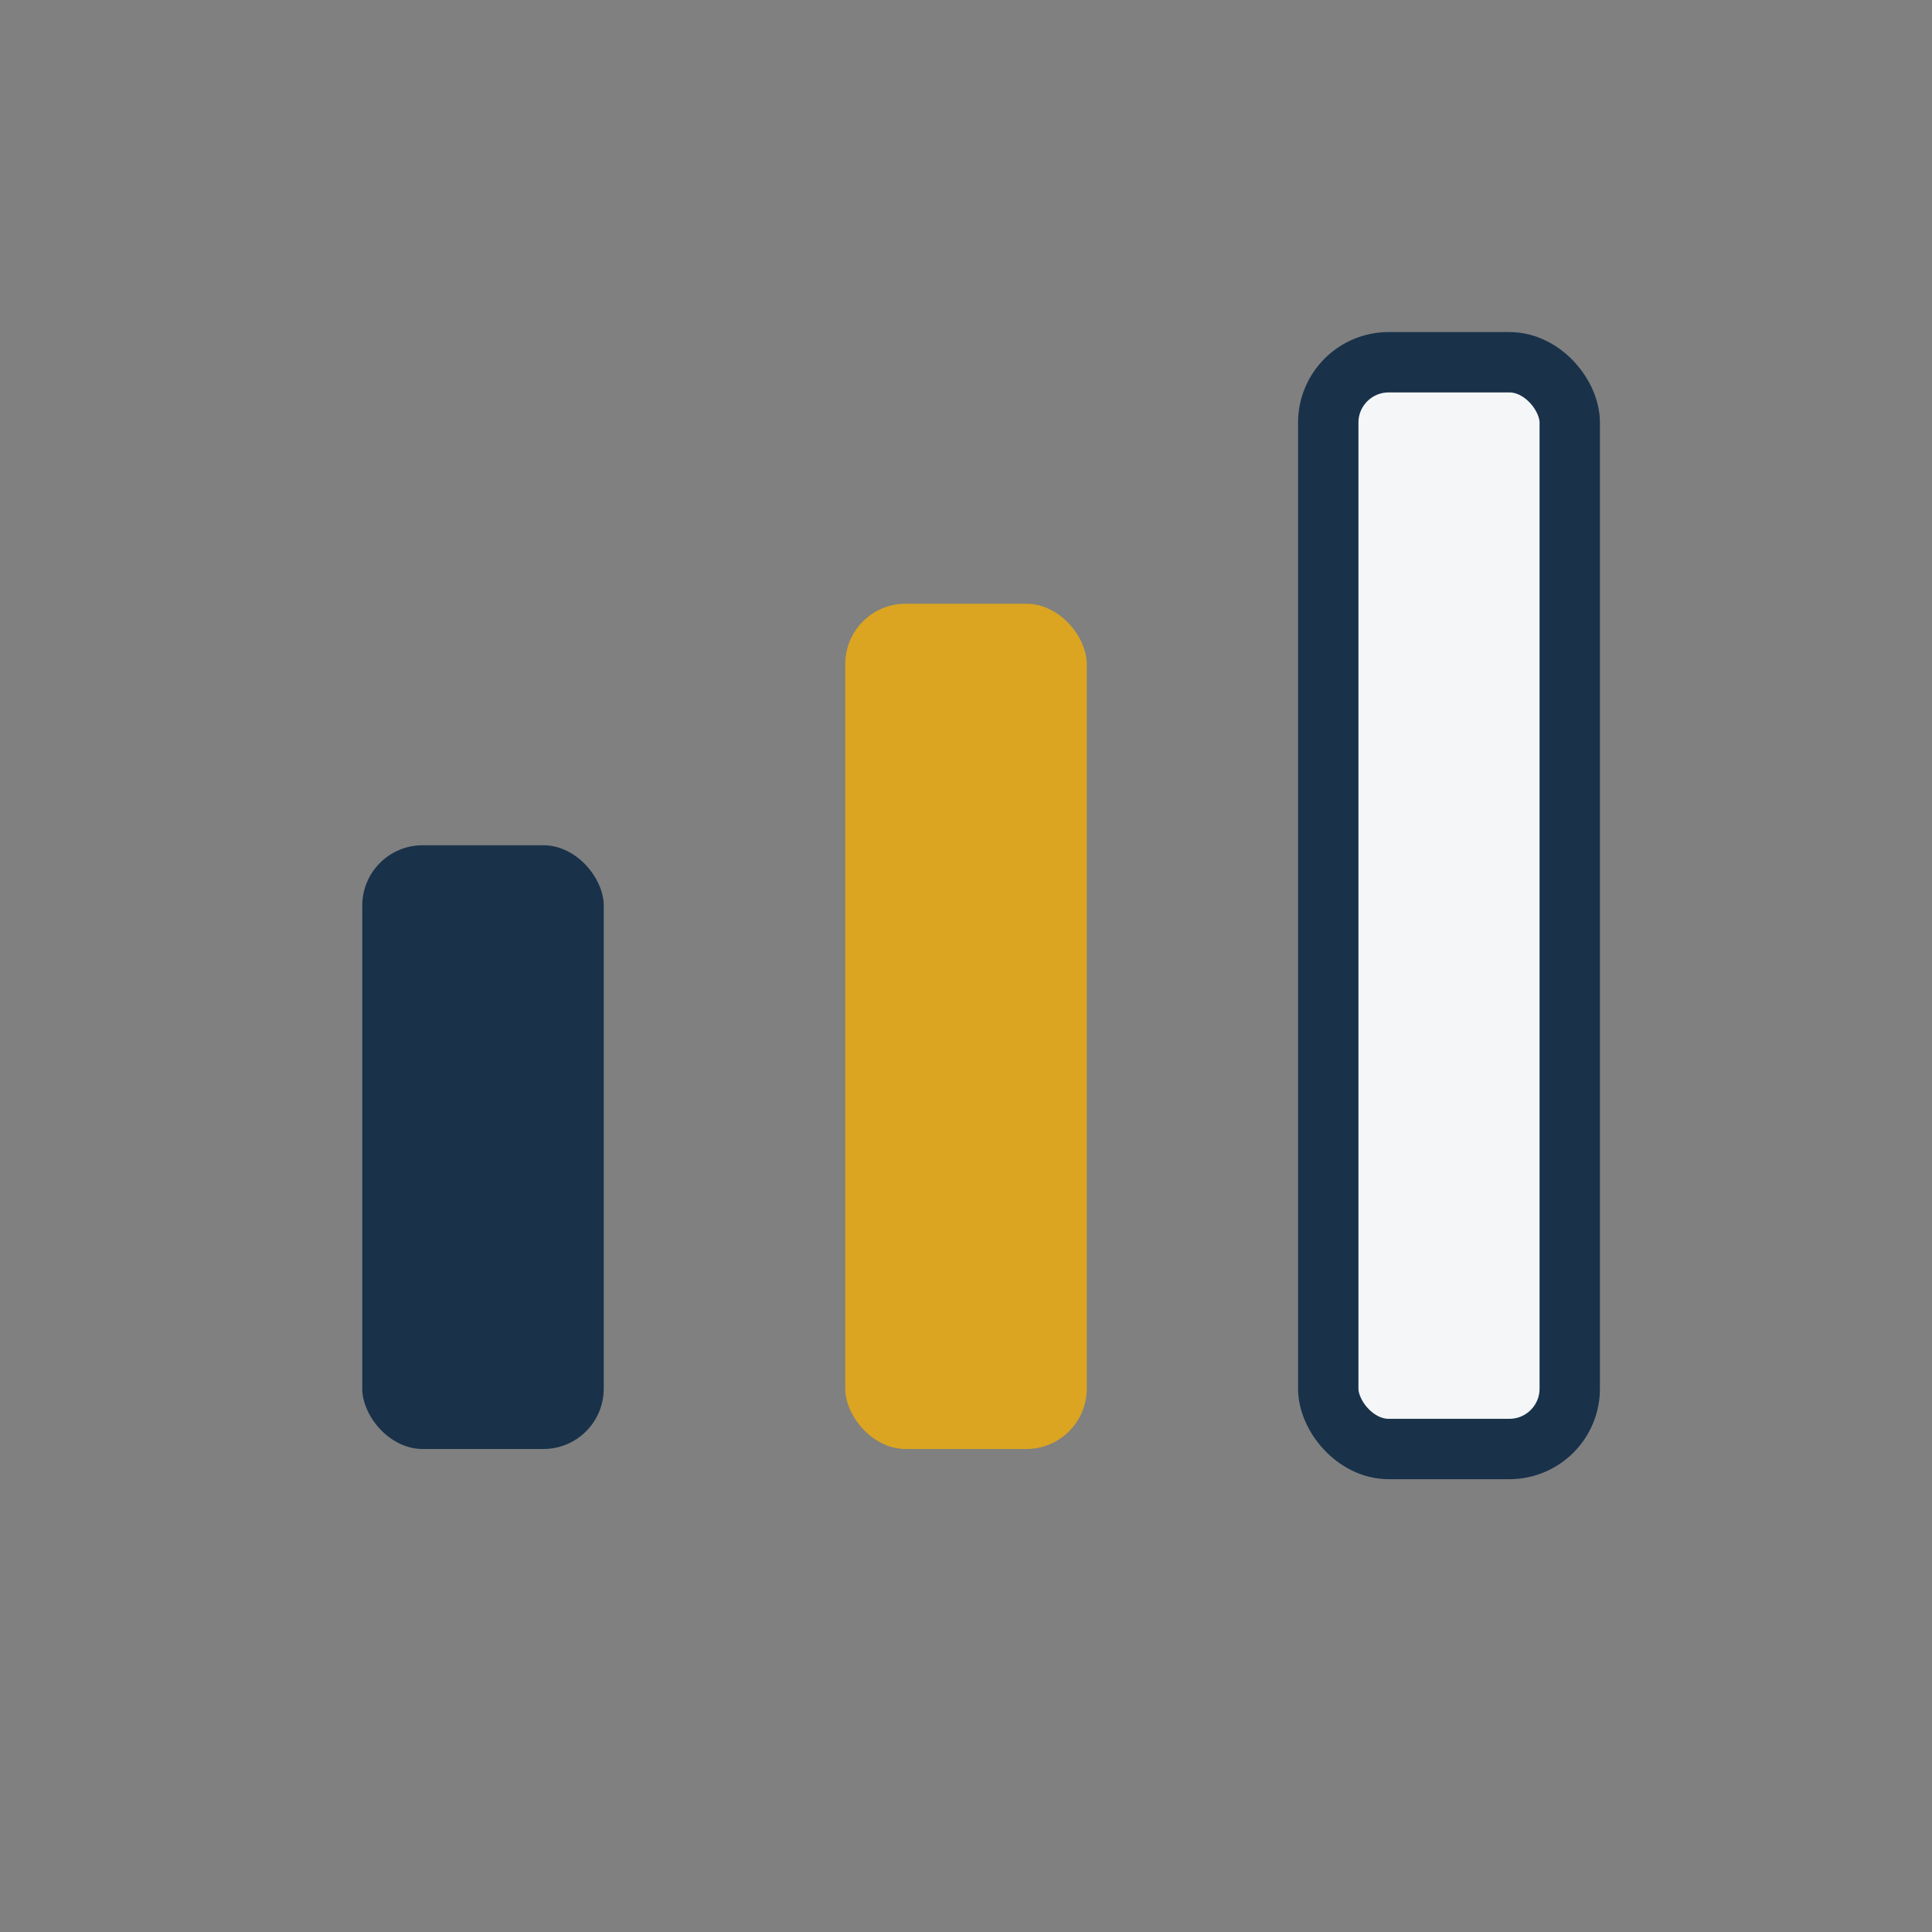 <?xml version="1.0" encoding="UTF-8"?>
<svg xmlns="http://www.w3.org/2000/svg" width="32" height="32" viewBox="0 0 32 32"><rect x="0" y="0" width="32" height="32" fill="#808080" stroke="none"/><rect x="6" y="14" width="4" height="10" rx="1" fill="#19324A"/><rect x="14" y="10" width="4" height="14" rx="1" fill="#DBA521"/><rect x="22" y="6" width="4" height="18" rx="1" fill="#F4F6F8" stroke="#19324A" stroke-width="1"/></svg>